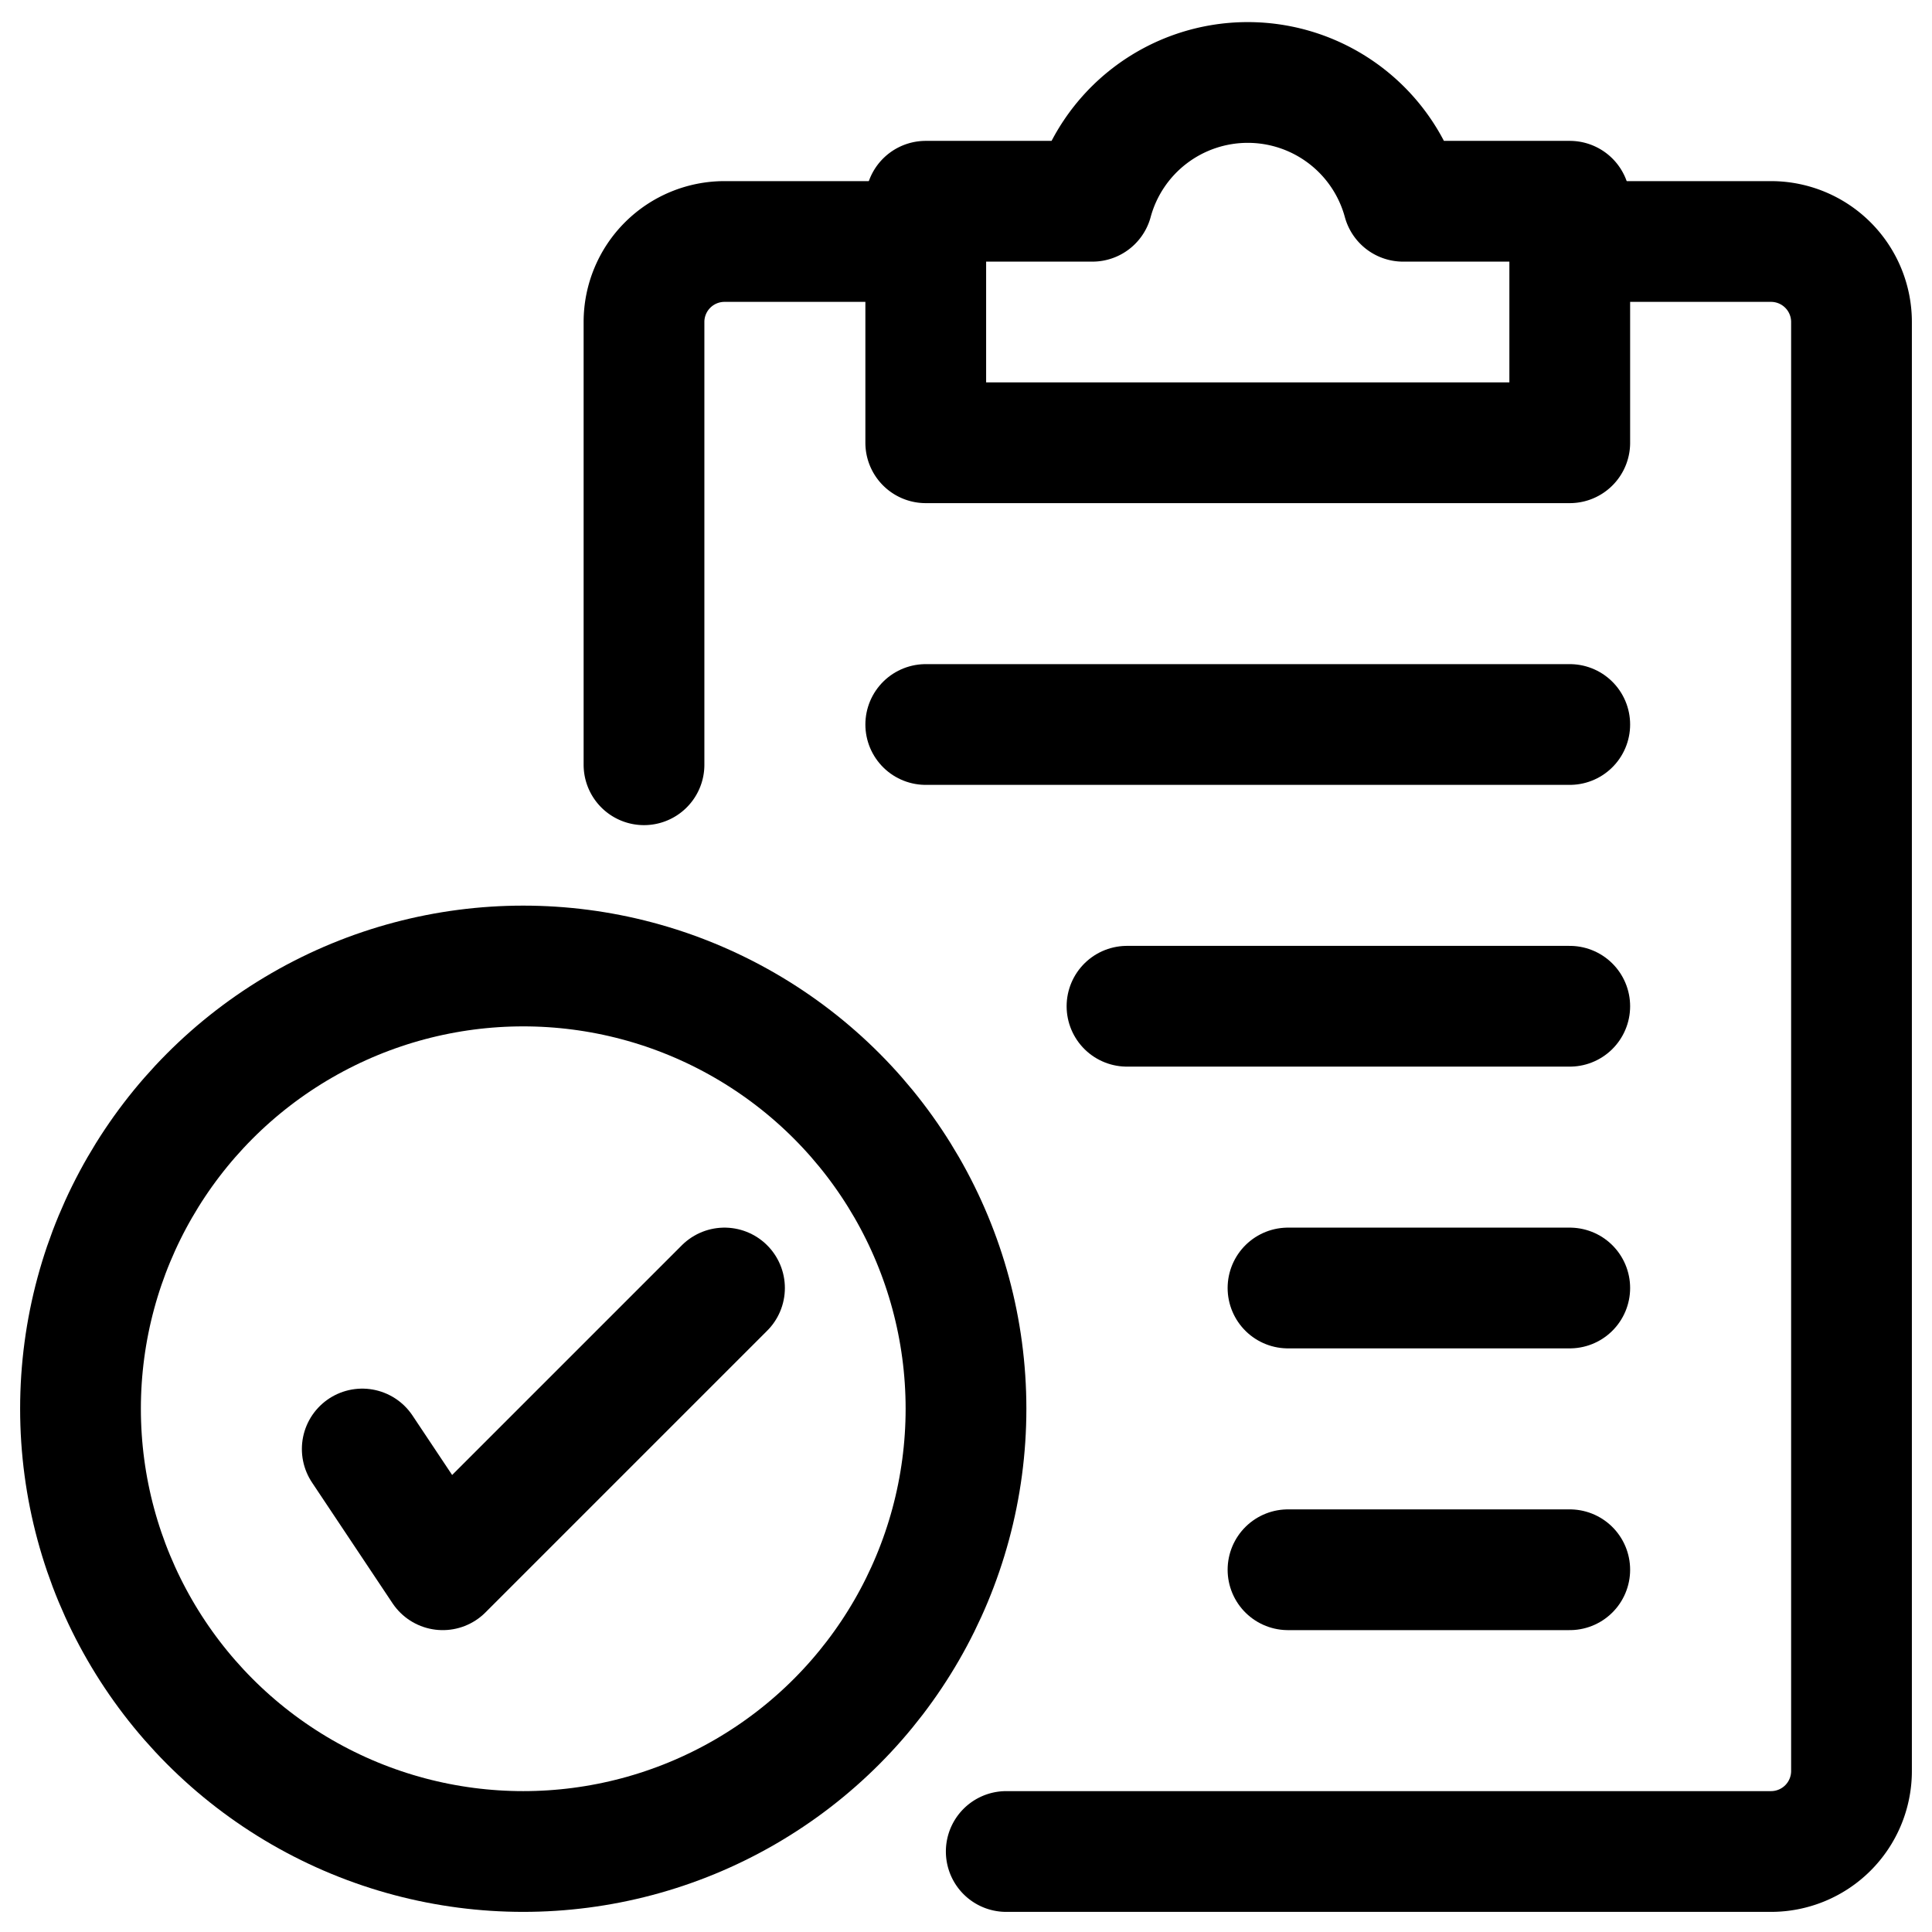 <svg xmlns="http://www.w3.org/2000/svg" viewBox="0 0 48 48" height="48" width="48">
  
<g transform="matrix(2,0,0,2,0,0)"><g>
    <path d="M19.5,3H22a1,1,0,0,1,1,1V22a1,1,0,0,1-1,1H12.5" style="fill: none;stroke: #000000;stroke-linecap: round;stroke-linejoin: round;stroke-width: 1.5px"></path>
    <path d="M8,9.5V4A1,1,0,0,1,9,3h2.5" style="fill: none;stroke: #000000;stroke-linecap: round;stroke-linejoin: round;stroke-width: 1.5px"></path>
    <path d="M17.43,2.5a2,2,0,0,0-3.86,0H11.5v3h8v-3Z" style="fill: none;stroke: #000000;stroke-linecap: round;stroke-linejoin: round;stroke-width: 1.5px"></path>
    <circle cx="6.5" cy="17.5" r="5.5" style="fill: none;stroke: #000000;stroke-linecap: round;stroke-linejoin: round;stroke-width: 1.5px"></circle>
    <polyline points="4.5 18 5.5 19.5 9 16" style="fill: none;stroke: #000000;stroke-linecap: round;stroke-linejoin: round;stroke-width: 1.5px"></polyline>
    <line x1="11.5" y1="9" x2="19.5" y2="9" style="fill: none;stroke: #000000;stroke-linecap: round;stroke-linejoin: round;stroke-width: 1.5px"></line>
    <line x1="14" y1="12.5" x2="19.5" y2="12.5" style="fill: none;stroke: #000000;stroke-linecap: round;stroke-linejoin: round;stroke-width: 1.5px"></line>
    <line x1="16" y1="16" x2="19.5" y2="16" style="fill: none;stroke: #000000;stroke-linecap: round;stroke-linejoin: round;stroke-width: 1.5px"></line>
    <line x1="16" y1="19.5" x2="19.5" y2="19.5" style="fill: none;stroke: #000000;stroke-linecap: round;stroke-linejoin: round;stroke-width: 1.5px"></line>
  </g></g></svg>